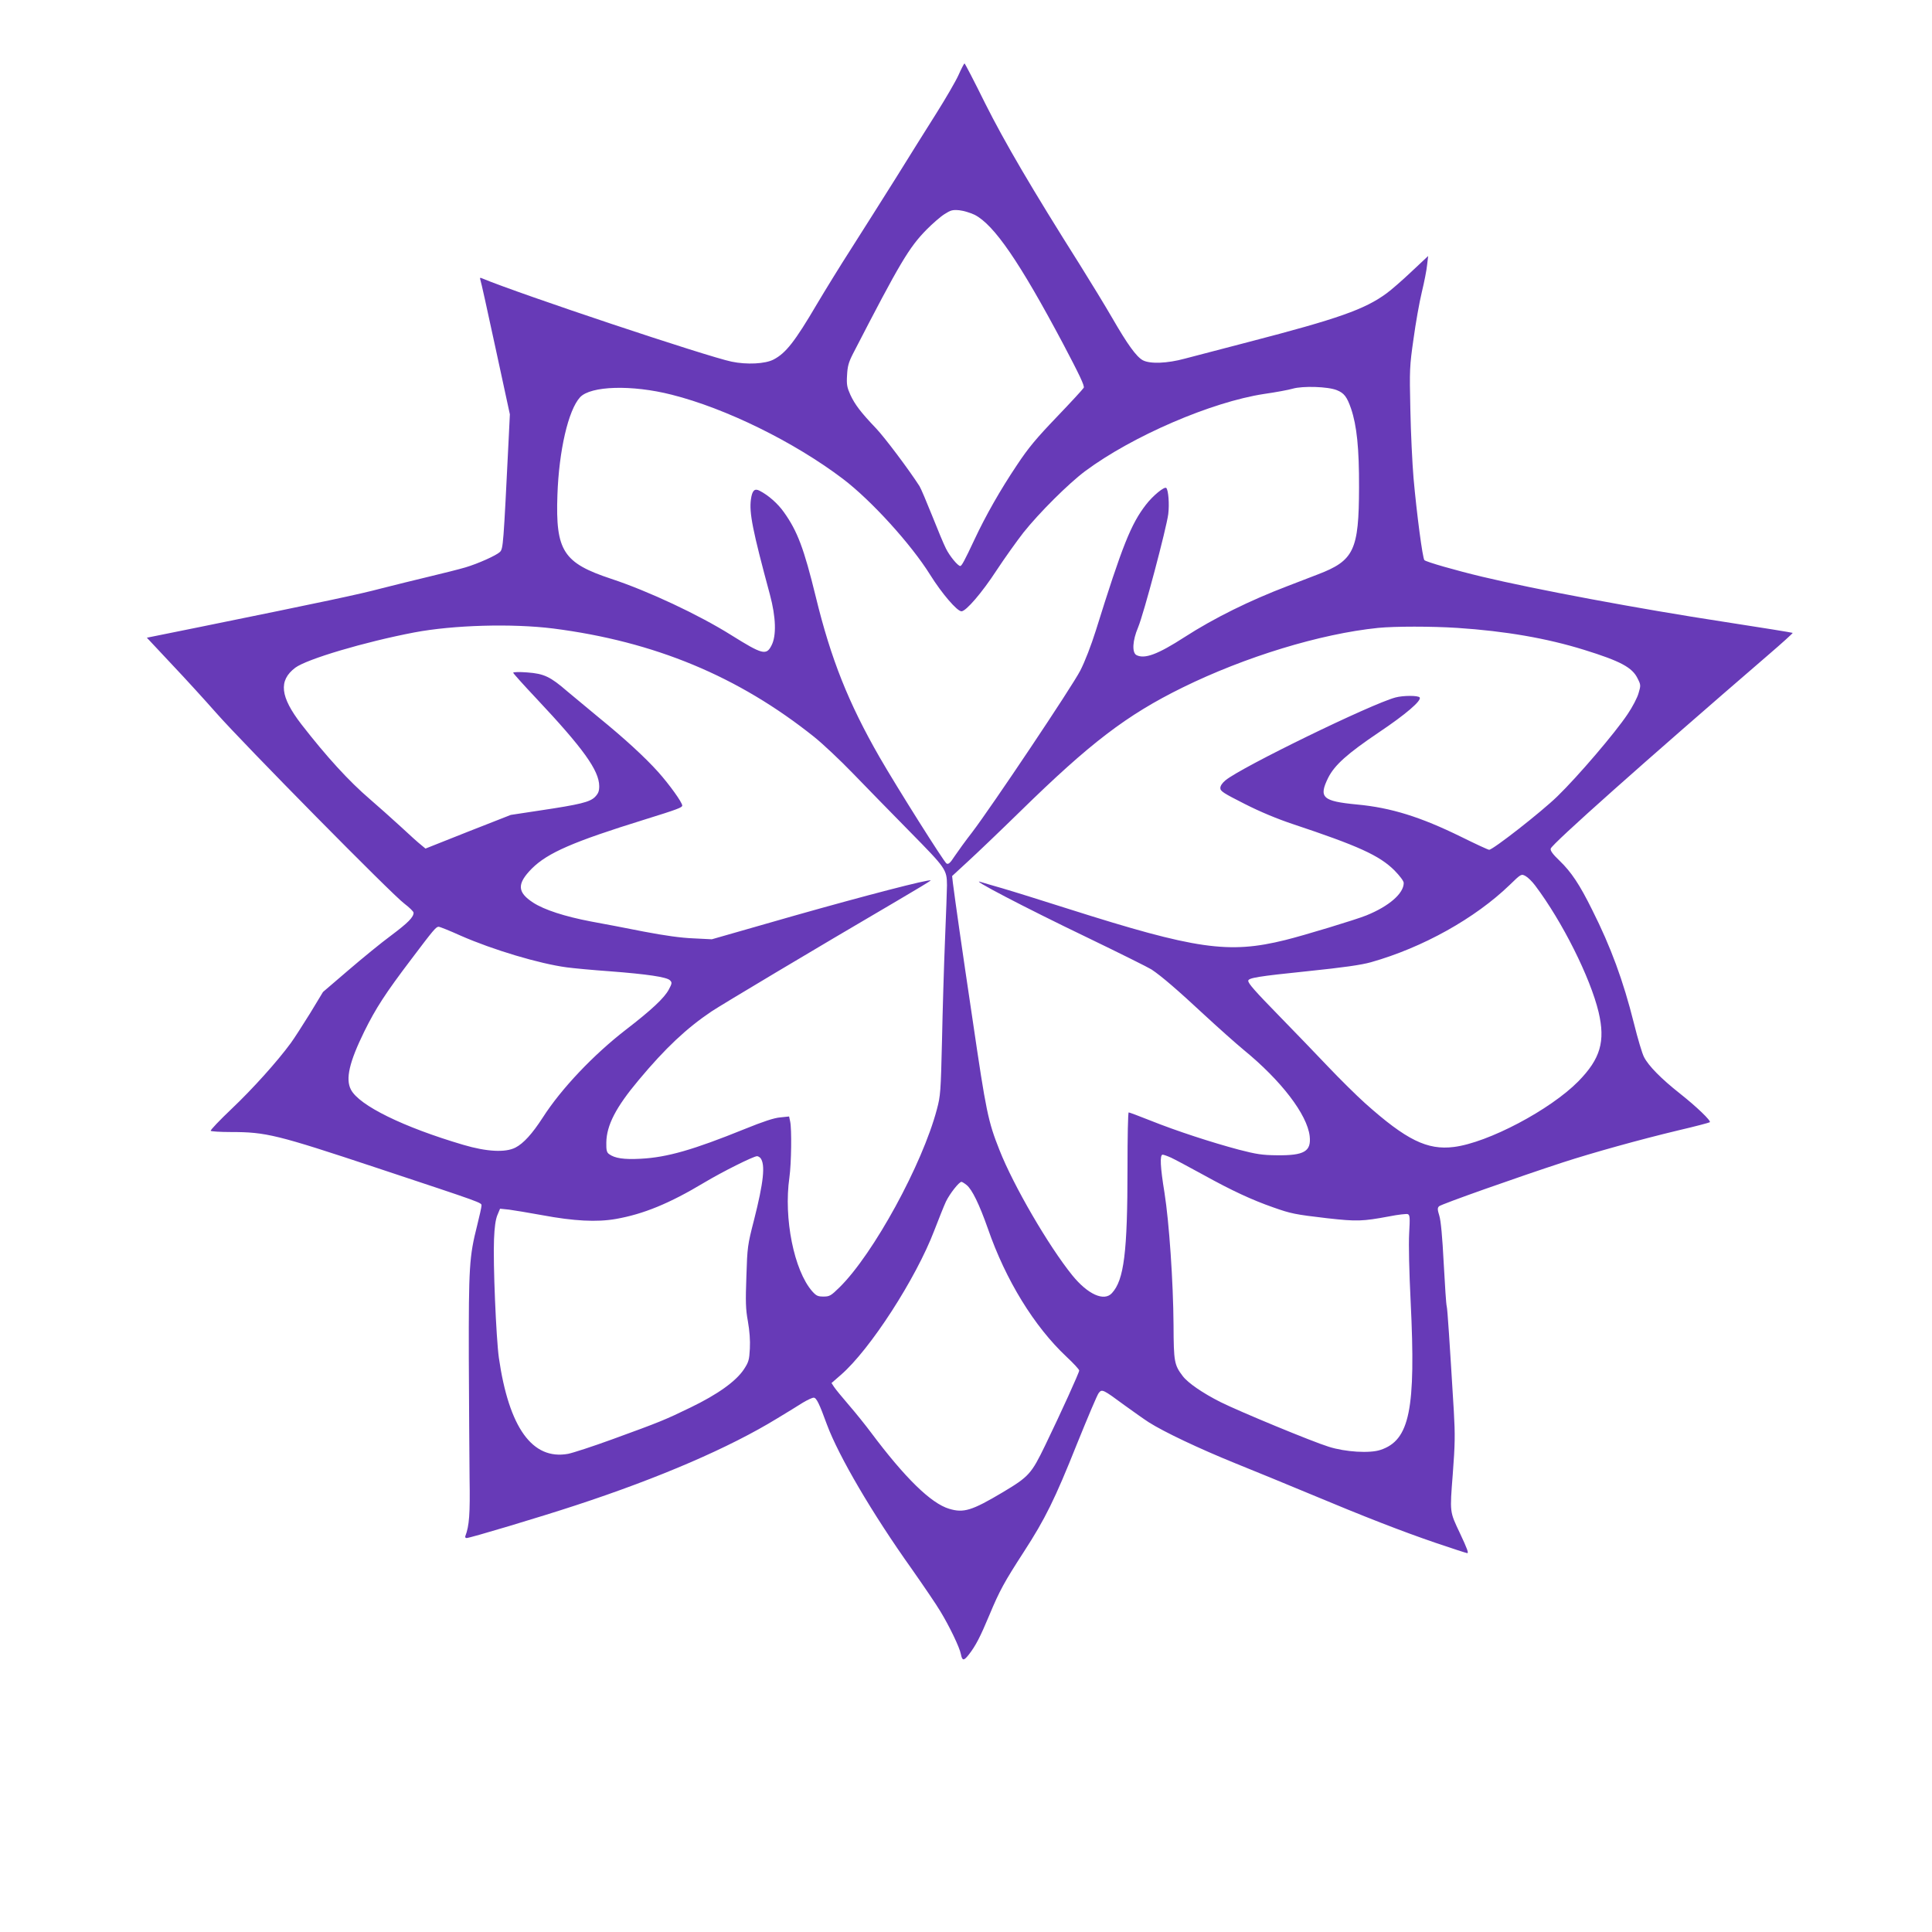 <?xml version="1.0" standalone="no"?>
<!DOCTYPE svg PUBLIC "-//W3C//DTD SVG 20010904//EN"
 "http://www.w3.org/TR/2001/REC-SVG-20010904/DTD/svg10.dtd">
<svg version="1.0" xmlns="http://www.w3.org/2000/svg"
 width="1280pt" height="1280pt" viewBox="0 0 1280 1280"
 preserveAspectRatio="xMidYMid meet">
<g transform="translate(0,1280) scale(0.1,-0.1)"
fill="#673ab7" stroke="none">
<path d="M6350 12302 c-19 -42 -85 -155 -146 -252 -61 -96 -182 -290 -269
-430 -88 -140 -220 -349 -294 -465 -74 -115 -176 -281 -227 -367 -148 -252
-208 -328 -289 -370 -55 -29 -178 -35 -278 -14 -164 34 -1398 446 -1651 551
-15 7 -18 5 -14 -7 4 -8 49 -213 101 -454 l95 -439 -8 -165 c-35 -705 -36
-725 -58 -747 -24 -23 -144 -77 -228 -102 -40 -12 -148 -39 -240 -61 -93 -22
-237 -58 -320 -79 -143 -38 -369 -86 -1200 -255 l-351 -71 164 -175 c91 -96
224 -242 297 -325 180 -204 1166 -1204 1244 -1261 34 -26 62 -53 62 -61 0 -30
-37 -67 -149 -151 -64 -47 -191 -151 -283 -230 l-168 -144 -86 -142 c-48 -77
-105 -166 -127 -196 -90 -123 -254 -305 -391 -435 -80 -76 -143 -142 -140
-147 3 -4 63 -8 133 -8 234 0 303 -17 966 -237 714 -237 695 -230 695 -251 0
-9 -13 -69 -29 -132 -52 -205 -56 -274 -55 -875 1 -302 4 -662 5 -800 4 -236
-2 -314 -28 -382 -3 -7 1 -13 8 -13 23 0 487 139 724 217 555 182 1018 382
1333 575 65 39 141 86 171 105 30 18 62 33 72 33 18 0 37 -39 88 -179 78 -209
299 -587 561 -955 77 -110 164 -237 191 -283 59 -97 127 -238 135 -282 9 -45
19 -46 52 -4 46 59 76 117 137 263 68 163 99 219 229 420 140 216 205 347 351
713 71 175 135 328 145 339 21 26 28 23 170 -82 58 -42 130 -93 161 -113 101
-64 328 -172 574 -272 132 -53 348 -142 480 -197 382 -160 625 -254 844 -329
112 -38 207 -69 212 -69 10 0 1 27 -49 133 -68 144 -67 133 -47 391 15 197 16
259 7 416 -28 462 -42 677 -47 695 -4 11 -12 139 -20 285 -9 177 -19 282 -29
315 -13 42 -13 52 -2 63 14 14 524 194 821 291 197 64 509 151 764 212 112 26
206 51 209 54 10 9 -88 103 -198 190 -123 97 -209 184 -238 242 -12 22 -42
123 -67 224 -70 280 -153 506 -276 750 -83 168 -139 252 -216 326 -47 45 -63
68 -59 81 11 33 620 575 1439 1281 92 79 166 146 164 148 -3 2 -206 35 -453
73 -564 86 -1257 216 -1604 299 -176 42 -371 98 -383 110 -12 12 -51 308 -72
544 -8 95 -18 298 -21 452 -6 267 -5 289 21 470 14 104 39 244 55 310 16 66
32 147 35 180 l7 59 -111 -104 c-61 -58 -135 -122 -164 -143 -145 -107 -323
-169 -912 -322 -181 -47 -373 -97 -425 -111 -117 -32 -230 -36 -278 -11 -43
23 -102 105 -203 280 -45 78 -142 237 -214 352 -320 507 -498 811 -628 1070
-72 146 -134 265 -137 265 -3 -1 -21 -35 -40 -78z m107 -925 c129 -66 298
-312 587 -856 107 -203 143 -278 136 -290 -5 -9 -85 -96 -178 -193 -136 -142
-189 -205 -265 -320 -110 -164 -207 -335 -281 -493 -66 -141 -85 -175 -94
-175 -16 0 -71 67 -95 116 -14 27 -55 126 -92 219 -37 92 -74 180 -83 194 -72
112 -228 319 -286 381 -105 110 -142 160 -172 224 -22 49 -26 68 -22 130 3 59
10 85 39 142 312 605 371 704 489 824 38 38 90 84 117 101 42 27 54 30 99 26
28 -3 74 -17 101 -30z m2400 -1162 c48 -19 67 -44 94 -122 38 -112 54 -262 53
-523 -1 -416 -33 -484 -274 -576 -52 -20 -142 -55 -200 -77 -249 -95 -485
-211 -682 -338 -178 -115 -265 -147 -319 -119 -30 17 -26 96 11 183 38 91 188
657 200 751 8 67 1 158 -13 173 -12 12 -89 -51 -135 -111 -99 -128 -156 -270
-332 -834 -31 -98 -72 -205 -103 -265 -55 -107 -586 -900 -717 -1072 -43 -55
-94 -126 -115 -157 -30 -46 -41 -56 -54 -49 -17 10 -330 507 -444 705 -206
359 -322 650 -422 1061 -79 323 -122 436 -211 561 -40 57 -103 113 -162 143
-33 17 -49 1 -57 -58 -12 -89 11 -205 126 -631 40 -149 44 -273 10 -337 -34
-67 -61 -59 -266 69 -215 135 -550 292 -795 373 -318 105 -370 185 -357 555
10 294 72 563 150 648 70 76 344 84 607 17 358 -90 812 -313 1135 -558 187
-142 451 -432 578 -636 77 -123 178 -241 207 -241 30 0 136 123 233 272 52 79
132 191 177 249 105 132 300 326 410 408 314 233 837 458 1185 511 77 11 163
27 190 35 66 19 234 14 292 -10z m-5192 -1579 c671 -86 1226 -316 1730 -719
55 -44 170 -152 255 -240 85 -88 255 -262 378 -387 240 -244 245 -251 246
-355 0 -27 -6 -189 -13 -360 -7 -170 -16 -472 -20 -670 -8 -338 -10 -366 -34
-455 -96 -364 -420 -957 -644 -1178 -58 -57 -67 -62 -107 -62 -38 0 -48 5 -75
35 -120 137 -190 483 -151 754 13 93 16 321 5 371 l-7 33 -58 -6 c-40 -3 -113
-27 -236 -77 -341 -138 -514 -188 -689 -197 -112 -6 -172 3 -210 31 -15 11
-19 25 -18 77 2 114 63 233 215 414 177 212 317 343 482 454 66 44 675 408
1223 729 128 75 231 137 229 139 -9 10 -439 -102 -905 -234 l-545 -156 -120 6
c-81 3 -190 18 -331 45 -115 23 -273 53 -350 67 -173 33 -309 77 -383 125
-106 69 -108 125 -8 226 105 104 272 177 746 324 219 68 250 80 250 93 0 21
-85 139 -159 222 -88 98 -224 223 -396 363 -71 59 -164 136 -207 172 -112 97
-154 117 -265 125 -51 4 -93 3 -93 -2 0 -4 68 -80 151 -168 313 -333 418 -479
419 -583 0 -34 -6 -49 -28 -72 -34 -34 -99 -50 -367 -90 l-191 -29 -283 -111
-282 -112 -29 24 c-16 12 -78 68 -137 123 -60 55 -151 136 -202 180 -139 119
-287 281 -454 496 -141 183 -153 290 -41 375 76 57 459 171 789 234 259 49
647 60 920 26z m5990 4 c319 -21 594 -69 839 -145 242 -75 321 -117 356 -191
21 -41 21 -46 6 -96 -8 -30 -41 -93 -73 -140 -82 -123 -329 -412 -465 -544
-108 -105 -427 -354 -452 -354 -7 0 -91 39 -186 86 -269 132 -464 193 -690
214 -229 22 -255 46 -190 178 43 84 125 158 337 301 176 118 282 209 269 230
-9 14 -109 14 -161 0 -163 -44 -1017 -460 -1125 -548 -22 -18 -35 -37 -35 -52
0 -21 21 -34 161 -105 104 -53 218 -100 320 -134 432 -144 572 -207 672 -306
37 -38 62 -71 62 -84 0 -69 -97 -154 -248 -215 -69 -28 -415 -133 -537 -163
-375 -93 -591 -62 -1435 206 -173 55 -371 117 -440 137 -69 20 -132 38 -140
41 -94 32 284 -166 709 -370 211 -102 400 -196 420 -209 65 -43 173 -136 346
-297 94 -87 213 -193 265 -236 248 -203 420 -427 437 -571 11 -101 -35 -129
-217 -127 -98 1 -136 7 -252 37 -177 47 -414 124 -586 193 -75 30 -140 54
-144 54 -5 0 -8 -165 -8 -367 0 -560 -23 -743 -103 -830 -52 -58 -161 -8 -263
118 -157 194 -390 595 -482 829 -76 191 -89 256 -177 855 -77 516 -113 771
-132 916 l-5 45 103 95 c57 52 214 202 349 334 462 452 703 637 1075 820 415
204 913 356 1295 395 112 11 355 11 525 0z m516 -1707 c180 -239 365 -609 420
-838 46 -195 12 -310 -134 -459 -186 -189 -599 -407 -825 -435 -176 -22 -315
46 -587 289 -58 52 -169 162 -247 244 -79 83 -222 232 -319 331 -166 170 -209
219 -209 237 0 19 67 30 388 63 243 25 361 42 425 60 343 97 689 290 919 512
76 74 77 74 105 59 15 -8 44 -36 64 -63z m-7119 -332 c214 -94 522 -186 703
-210 44 -6 172 -18 285 -26 247 -19 378 -38 399 -60 14 -14 14 -20 -8 -61 -30
-56 -113 -134 -283 -265 -215 -166 -429 -391 -552 -583 -70 -108 -127 -171
-181 -199 -66 -34 -189 -28 -345 18 -397 117 -691 261 -745 366 -37 70 -11
182 88 384 76 154 139 252 312 480 147 195 164 215 181 215 8 0 73 -26 146
-59z m4707 -1471 c24 -11 121 -63 216 -115 186 -103 320 -165 460 -214 119
-42 144 -47 357 -72 197 -22 234 -21 411 12 60 12 115 18 124 15 14 -6 15 -22
9 -129 -4 -74 0 -251 10 -452 35 -713 -6 -917 -200 -981 -71 -24 -233 -14
-343 21 -110 34 -593 234 -717 296 -117 59 -215 126 -250 172 -56 74 -60 94
-61 337 -2 288 -29 682 -60 878 -28 171 -32 252 -12 252 6 0 32 -9 56 -20z
m-2721 -2 c34 -43 21 -161 -43 -413 -42 -163 -44 -178 -50 -371 -6 -169 -5
-216 10 -298 11 -63 16 -126 13 -181 -4 -76 -8 -89 -40 -138 -53 -79 -173
-165 -353 -252 -169 -82 -200 -95 -519 -211 -126 -46 -258 -89 -292 -96 -237
-43 -392 173 -459 637 -18 132 -39 624 -32 785 3 78 10 129 22 159 l18 43 59
-6 c32 -4 132 -21 221 -37 209 -39 361 -47 487 -25 182 32 354 102 584 240
122 73 328 176 352 176 6 0 16 -6 22 -12z m1366 -179 c36 -29 84 -127 141
-289 118 -341 307 -648 520 -848 47 -44 85 -85 85 -92 0 -14 -121 -280 -225
-495 -92 -190 -108 -208 -282 -312 -205 -122 -259 -138 -355 -109 -120 36
-292 204 -518 506 -35 47 -100 128 -145 180 -45 52 -90 107 -99 121 l-17 26
62 54 c193 167 498 639 619 957 29 75 63 161 77 191 25 52 87 131 103 131 4 0
19 -9 34 -21z"/>
</g>
</svg>
